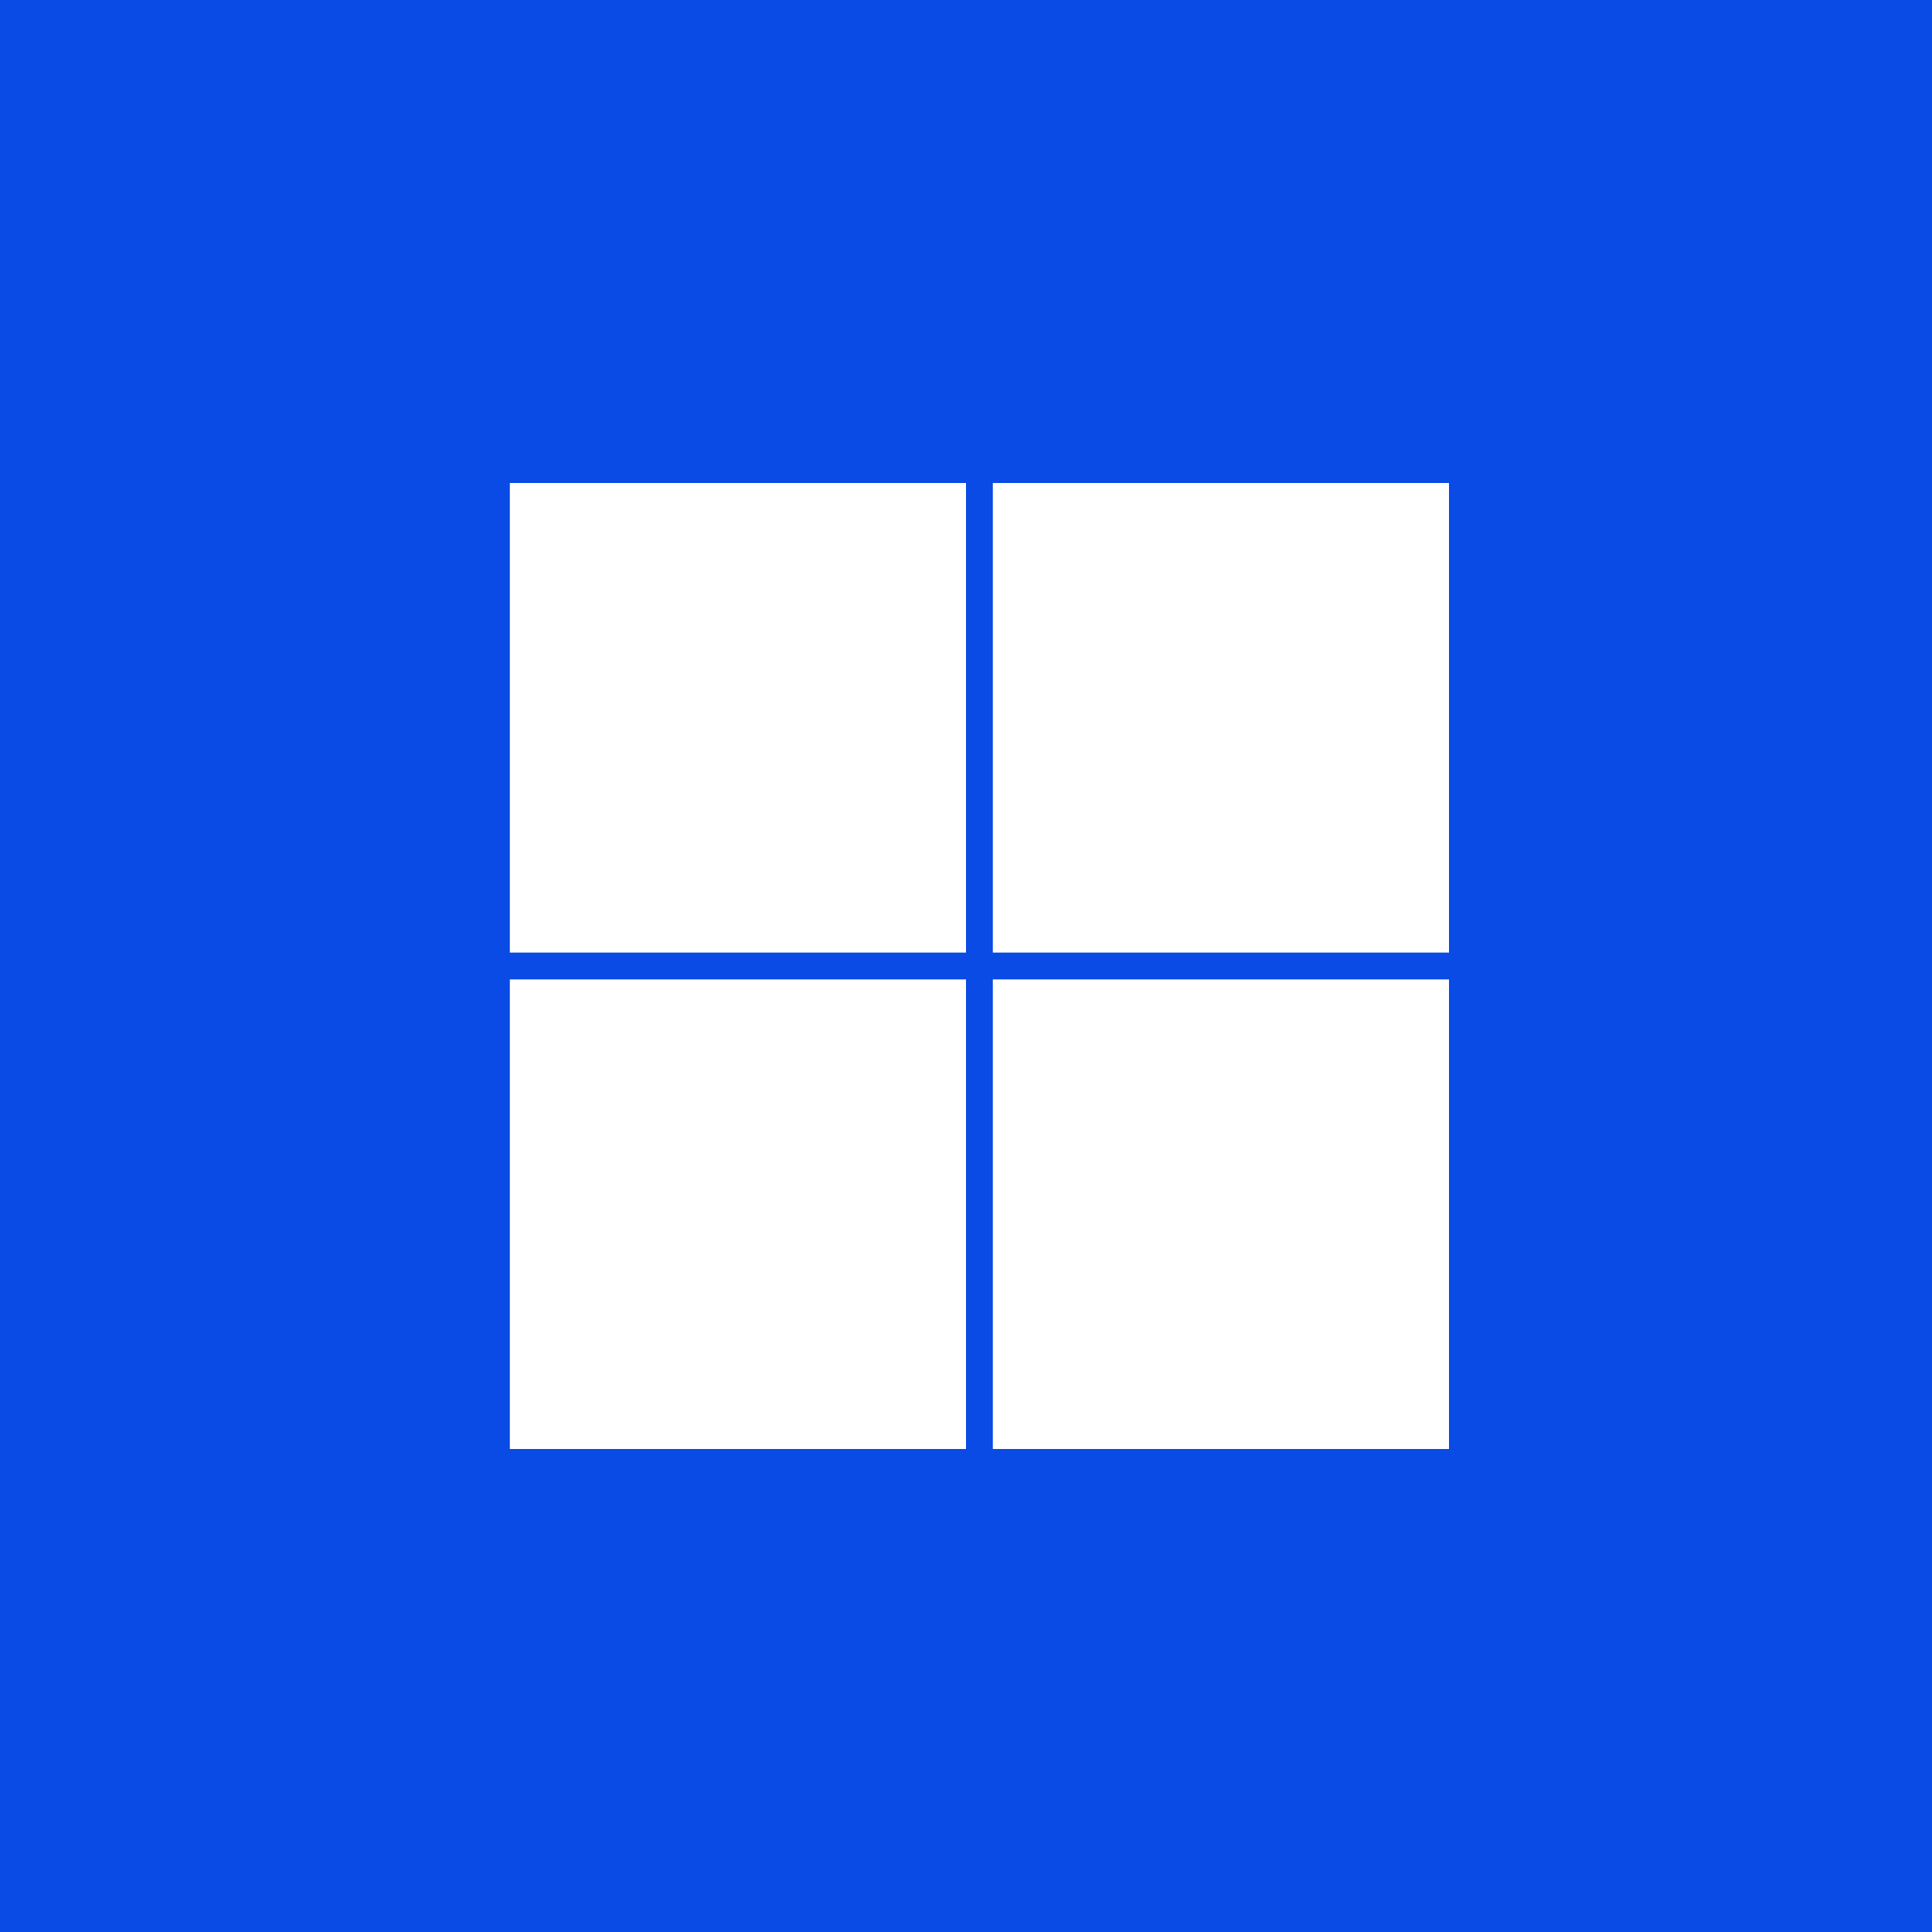 <svg xmlns="http://www.w3.org/2000/svg" width="72" height="72" viewBox="0 0 72 72">
  <g id="cat-image3" transform="translate(0.012)">
    <rect id="bg" width="72" height="72" transform="translate(-0.012)" fill="#0a4be5"/>
    <g id="rects">
      <rect id="Rectangle_4710" data-name="Rectangle 4710" width="17" height="17.5" transform="translate(36.988 18)" fill="#fff"/>
      <rect id="Rectangle_4711" data-name="Rectangle 4711" width="17" height="17.5" transform="translate(18.988 18)" fill="#fff"/>
      <rect id="Rectangle_4713" data-name="Rectangle 4713" width="17" height="17.5" transform="translate(36.988 36.5)" fill="#fff"/>
      <rect id="Rectangle_4712" data-name="Rectangle 4712" width="17" height="17.5" transform="translate(18.988 36.5)" fill="#fff"/>
    </g>
  </g>
</svg>

